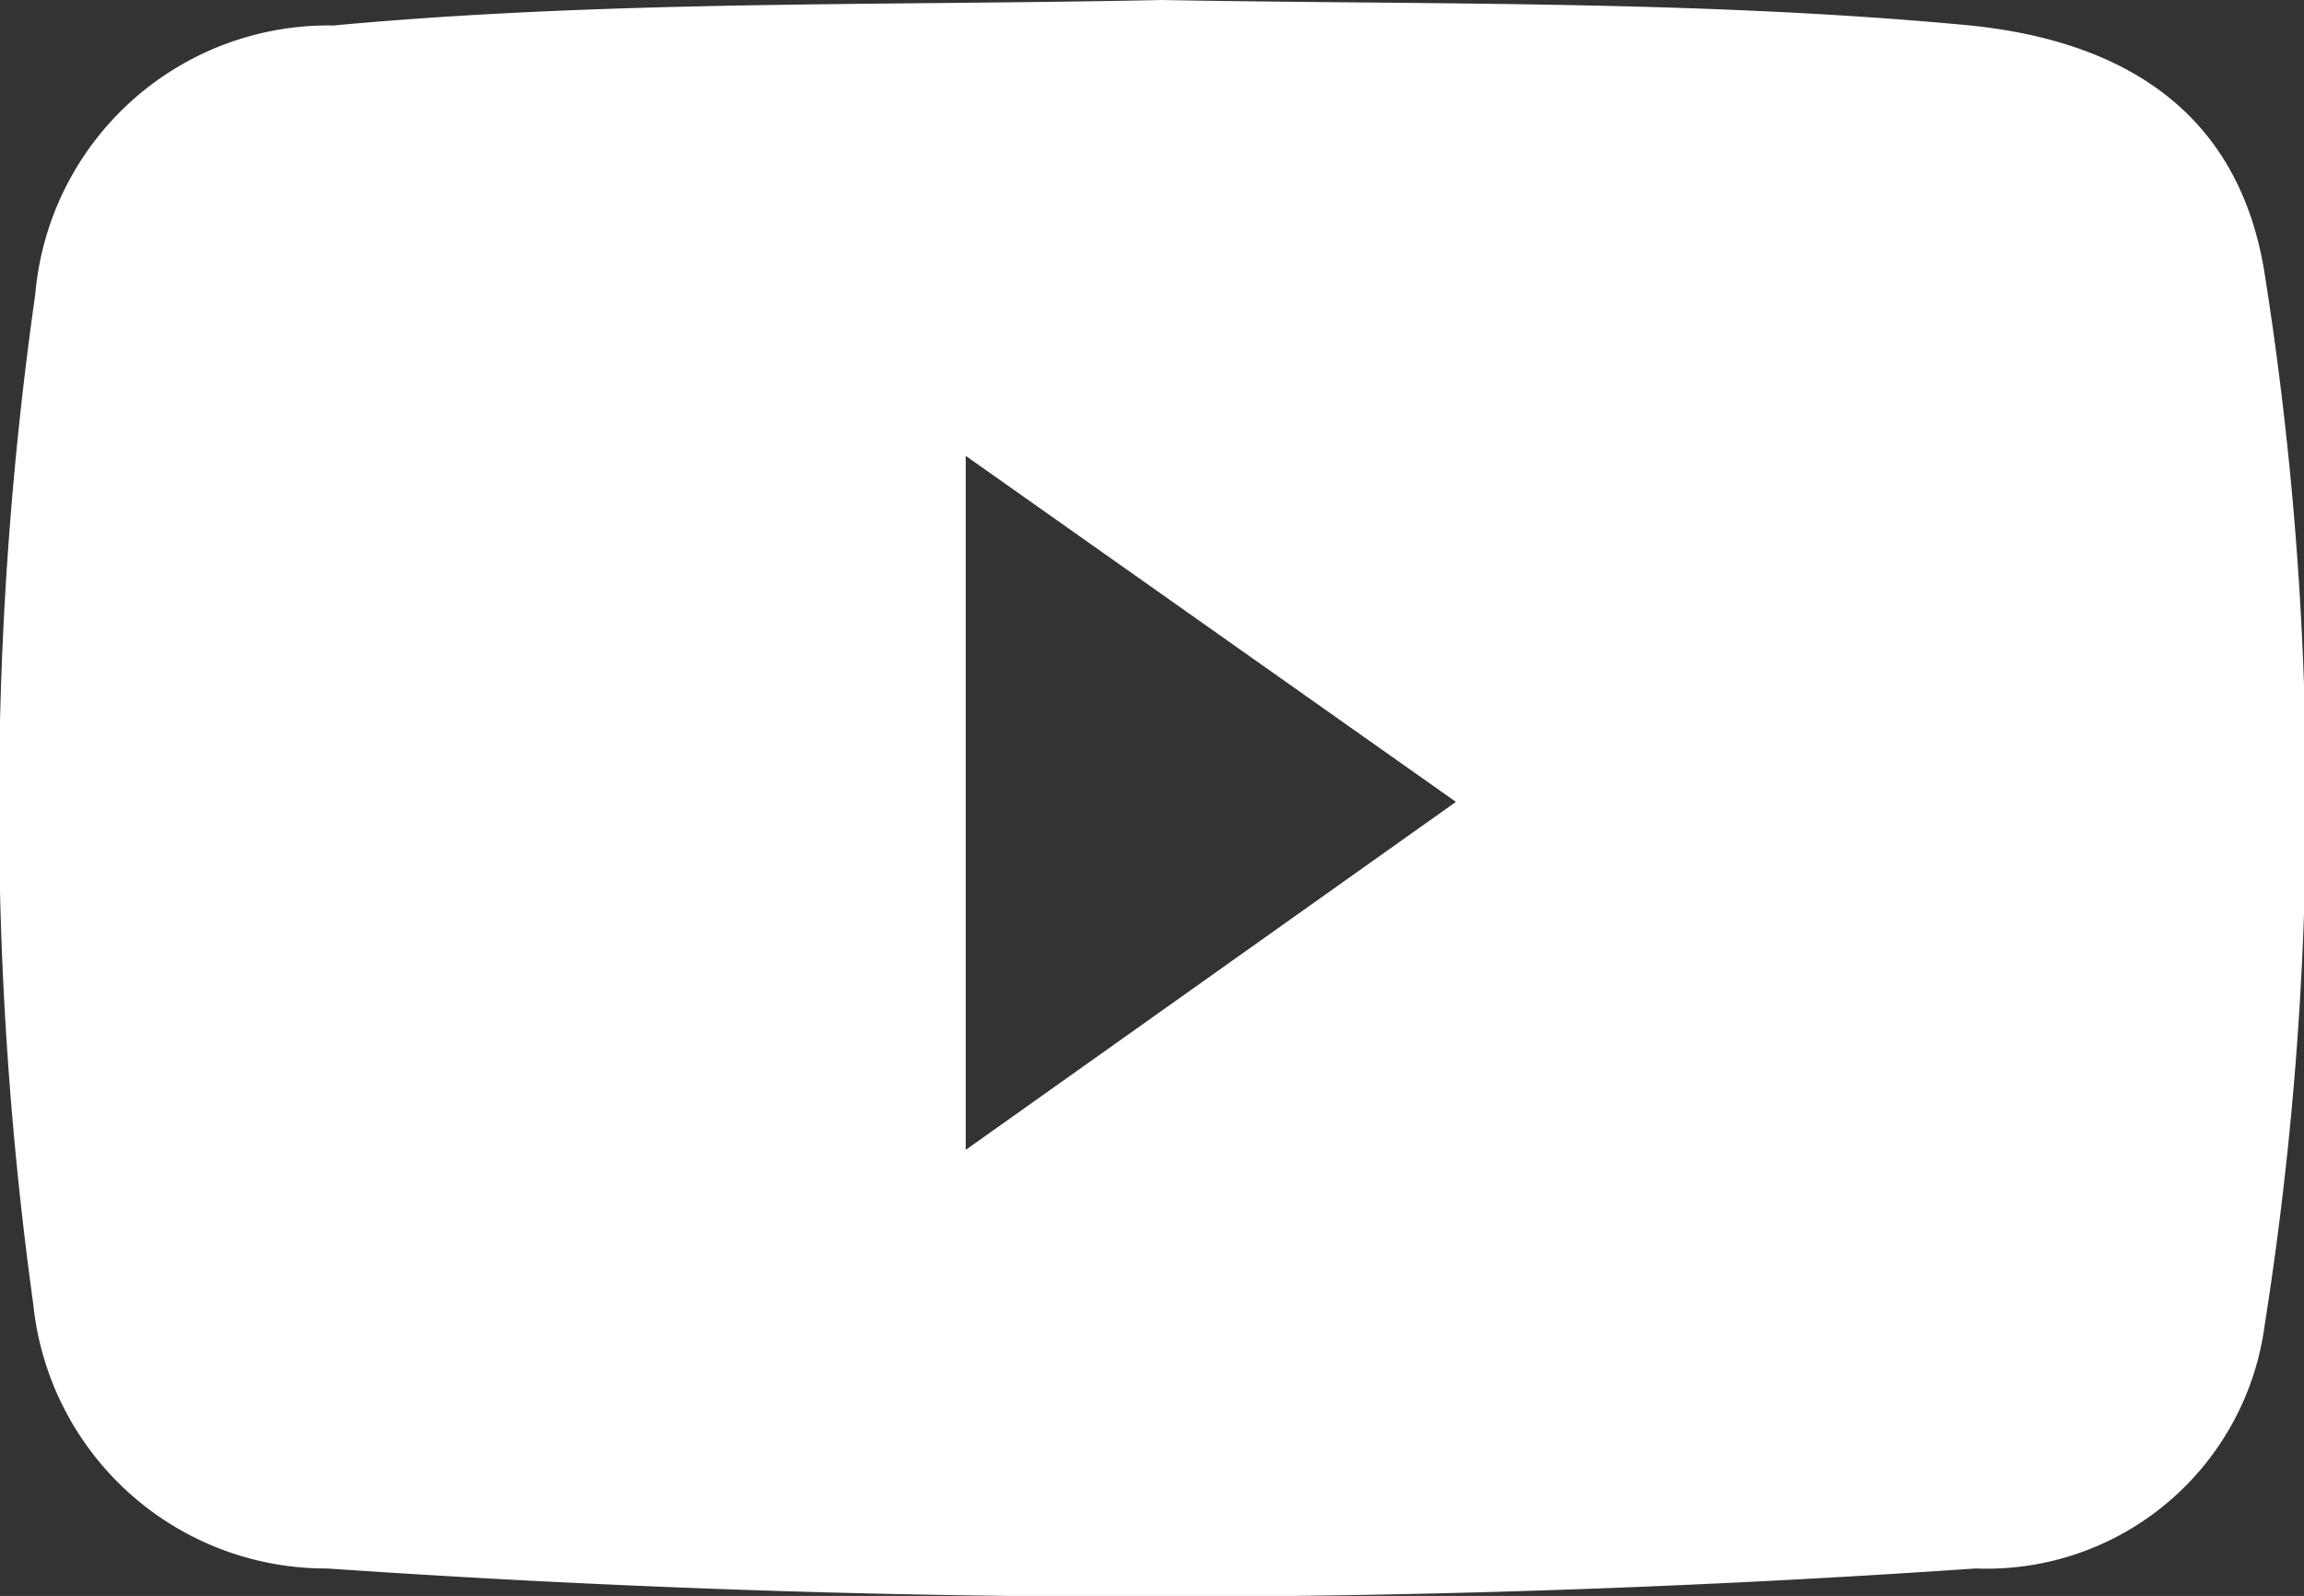 <svg xmlns="http://www.w3.org/2000/svg" viewBox="0 0 23.5 16.28"><rect x="0" y="0" width="23.5" height="16.28" fill="#333333" stroke="none"/><defs><style>.cls-1{fill:#fff;}</style></defs><g id="Layer_2" data-name="Layer 2"><g id="デザイン"><path class="cls-1" d="M11.85,0c2.75.05,5.5,0,8.25.26,1.64.17,2.75.94,3,2.54a34.35,34.35,0,0,1,0,10.71A2.86,2.86,0,0,1,20.15,16,122.47,122.47,0,0,1,3.34,16a3,3,0,0,1-3-2.69A37.09,37.09,0,0,1,.36,3,3,3,0,0,1,3.4.26C6.21,0,9,.06,11.85,0Zm3,8.18-5-3.53v7.08Z"/></g></g></svg>